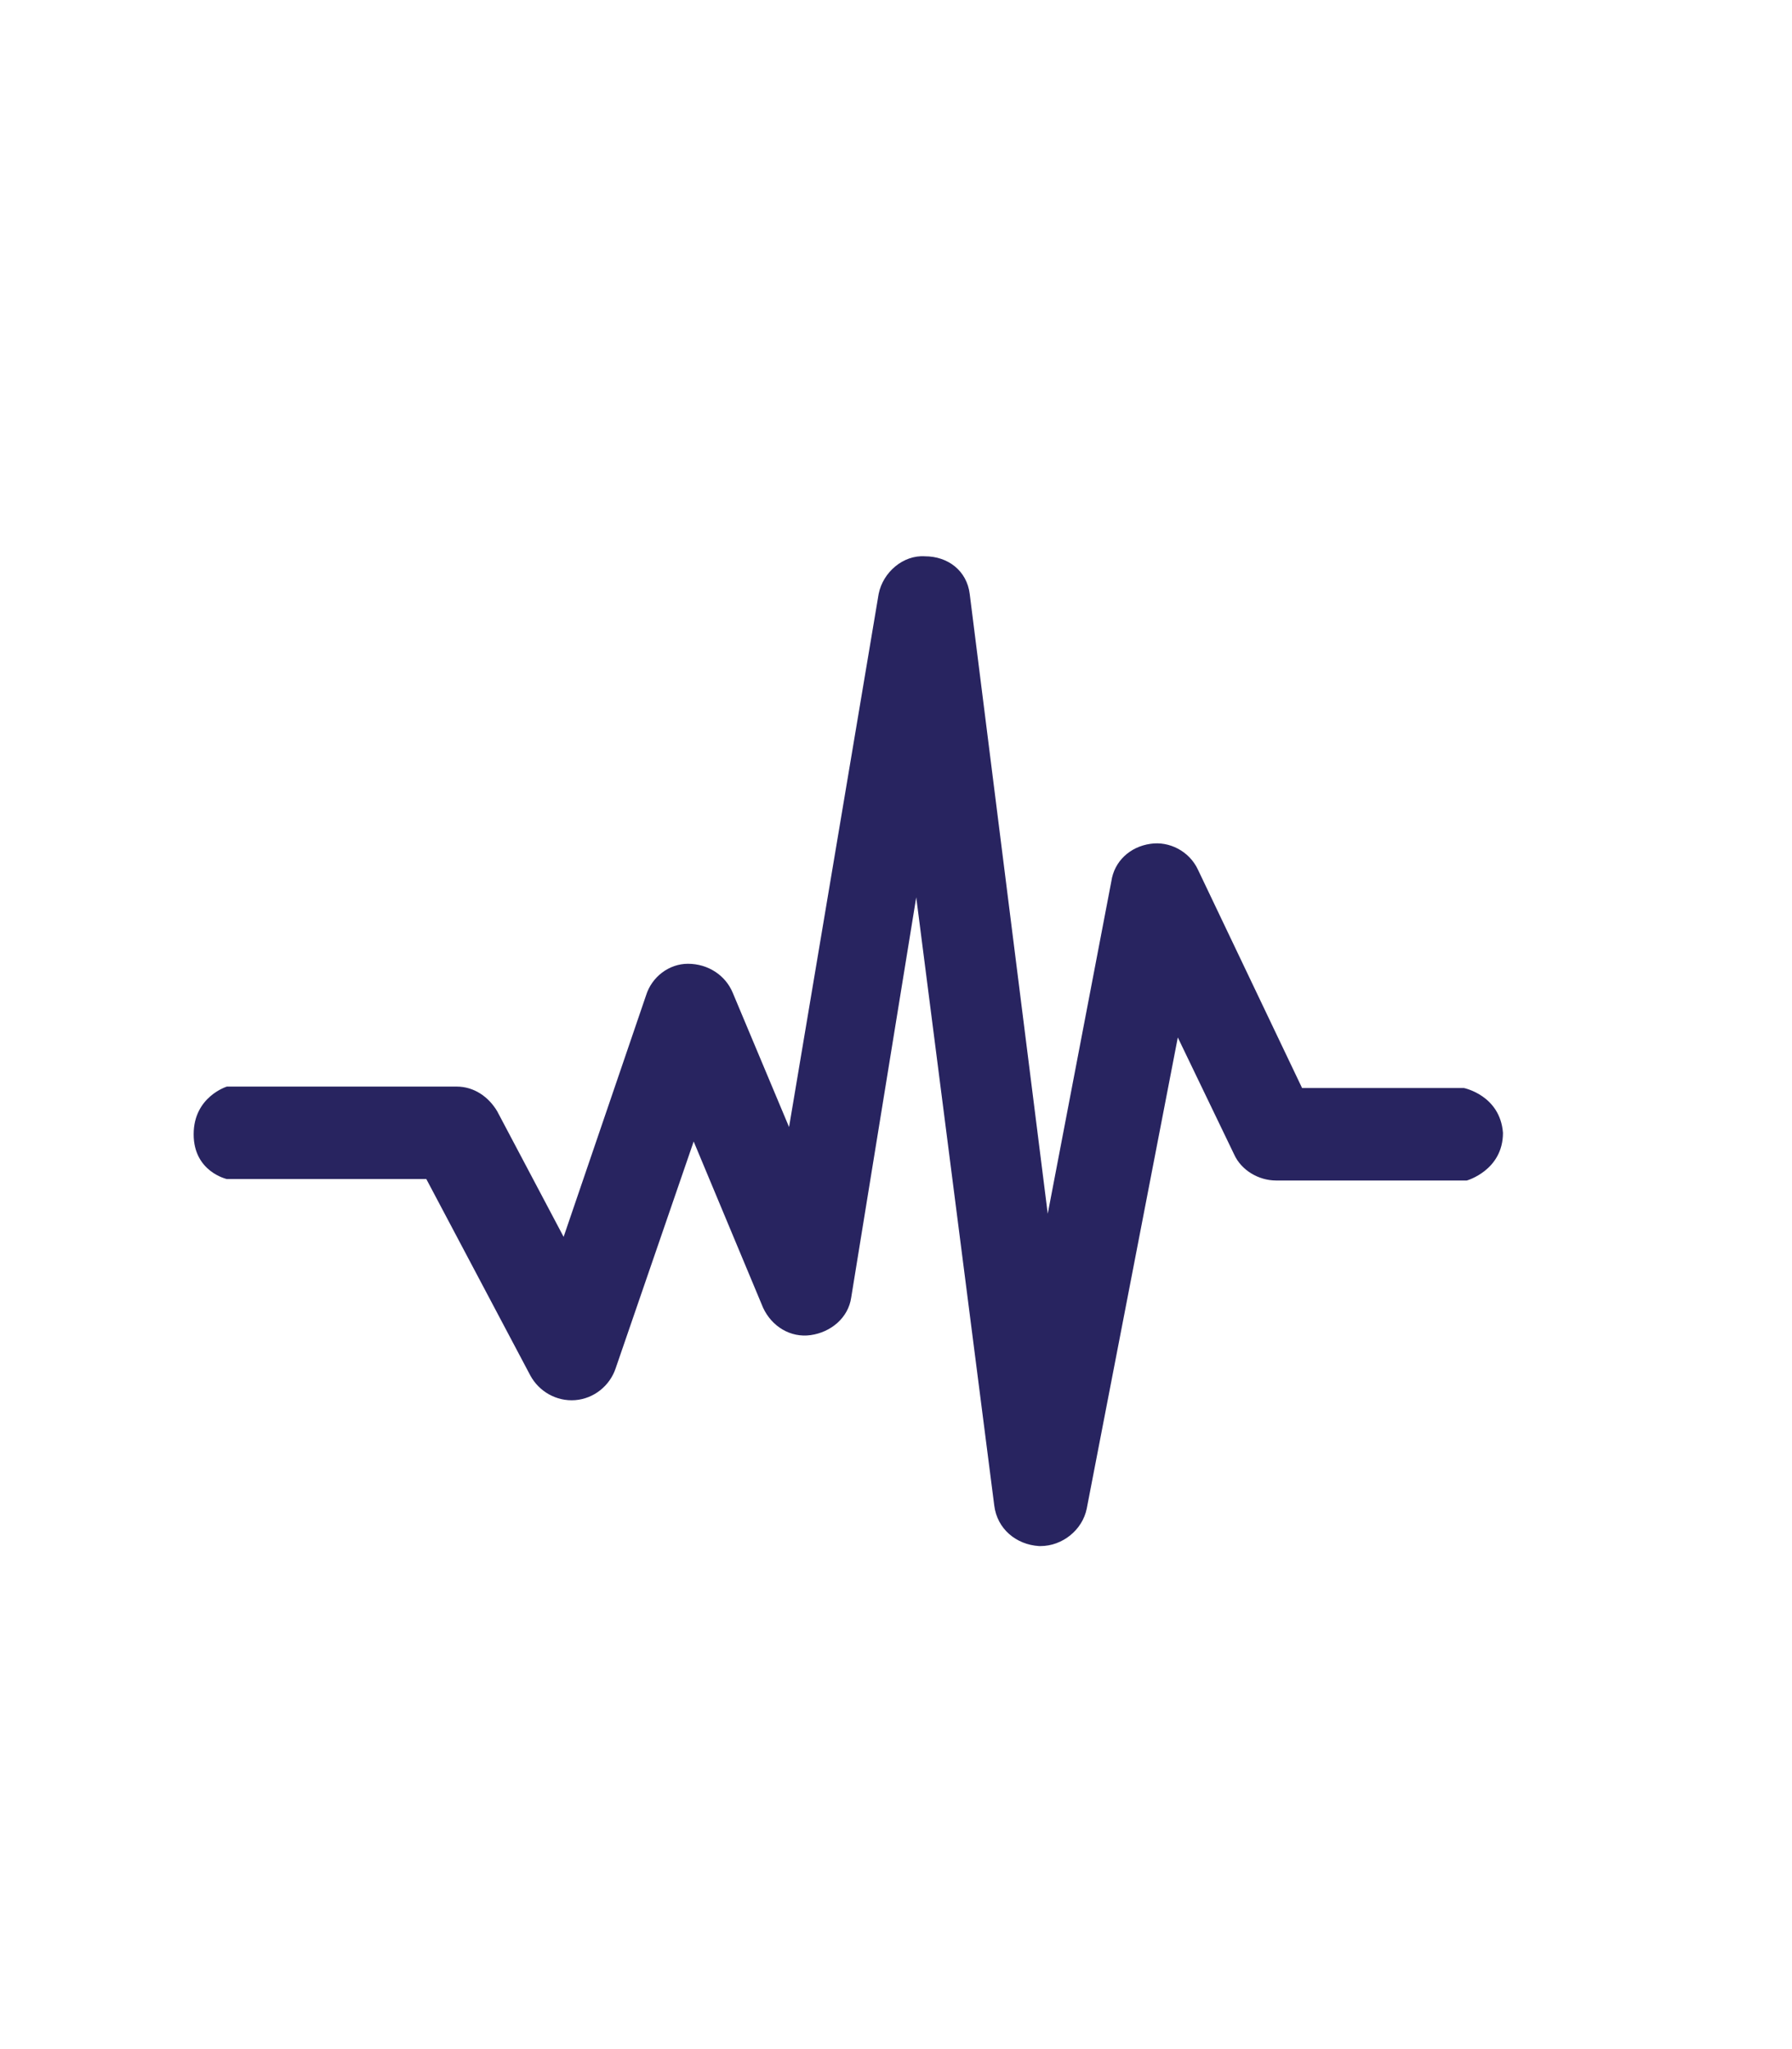 <?xml version="1.0" encoding="UTF-8"?> <!-- Generator: Adobe Illustrator 24.1.2, SVG Export Plug-In . SVG Version: 6.00 Build 0) --> <svg xmlns="http://www.w3.org/2000/svg" xmlns:xlink="http://www.w3.org/1999/xlink" id="Layer_1" x="0px" y="0px" viewBox="0 0 124 141.8" xml:space="preserve"> <g> <g> <g> <path fill="#282460" d="M101.3,75.3H90.1l-7.2-15.1c-0.6-1.3-2-2-3.3-1.8c-1.4,0.2-2.5,1.2-2.7,2.6l-4.4,23l-5.4-42.9 c-0.2-1.6-1.5-2.6-3.1-2.6c-1.5-0.1-2.9,1.1-3.2,2.6l-6.2,36.9l-3.9-9.3c-0.5-1.2-1.7-2-3.1-2c-1.3,0-2.5,0.9-2.9,2.2l-5.7,16.7 l-4.6-8.7c-0.6-1-1.6-1.7-2.8-1.7H15.7c0,0-2.3,0.7-2.3,3.3s2.3,3.1,2.3,3.1h13.8l7.2,13.6c0.6,1.1,1.8,1.8,3.1,1.7 c1.3-0.1,2.4-1,2.8-2.2l5.4-15.7l4.8,11.5c0.6,1.3,1.9,2.1,3.3,1.9c1.4-0.2,2.6-1.2,2.8-2.6l4.5-27.7l5.4,42.1 c0.2,1.6,1.5,2.7,3.1,2.8c0,0,0.1,0,0.1,0c1.5,0,2.9-1.1,3.2-2.6l6.3-32.6l3.9,8.1c0.5,1.1,1.7,1.8,2.9,1.8h13.2 c0,0,2.5-0.7,2.5-3.3C103.8,75.8,101.3,75.3,101.3,75.3z"></path> </g> </g> </g> </svg> 
